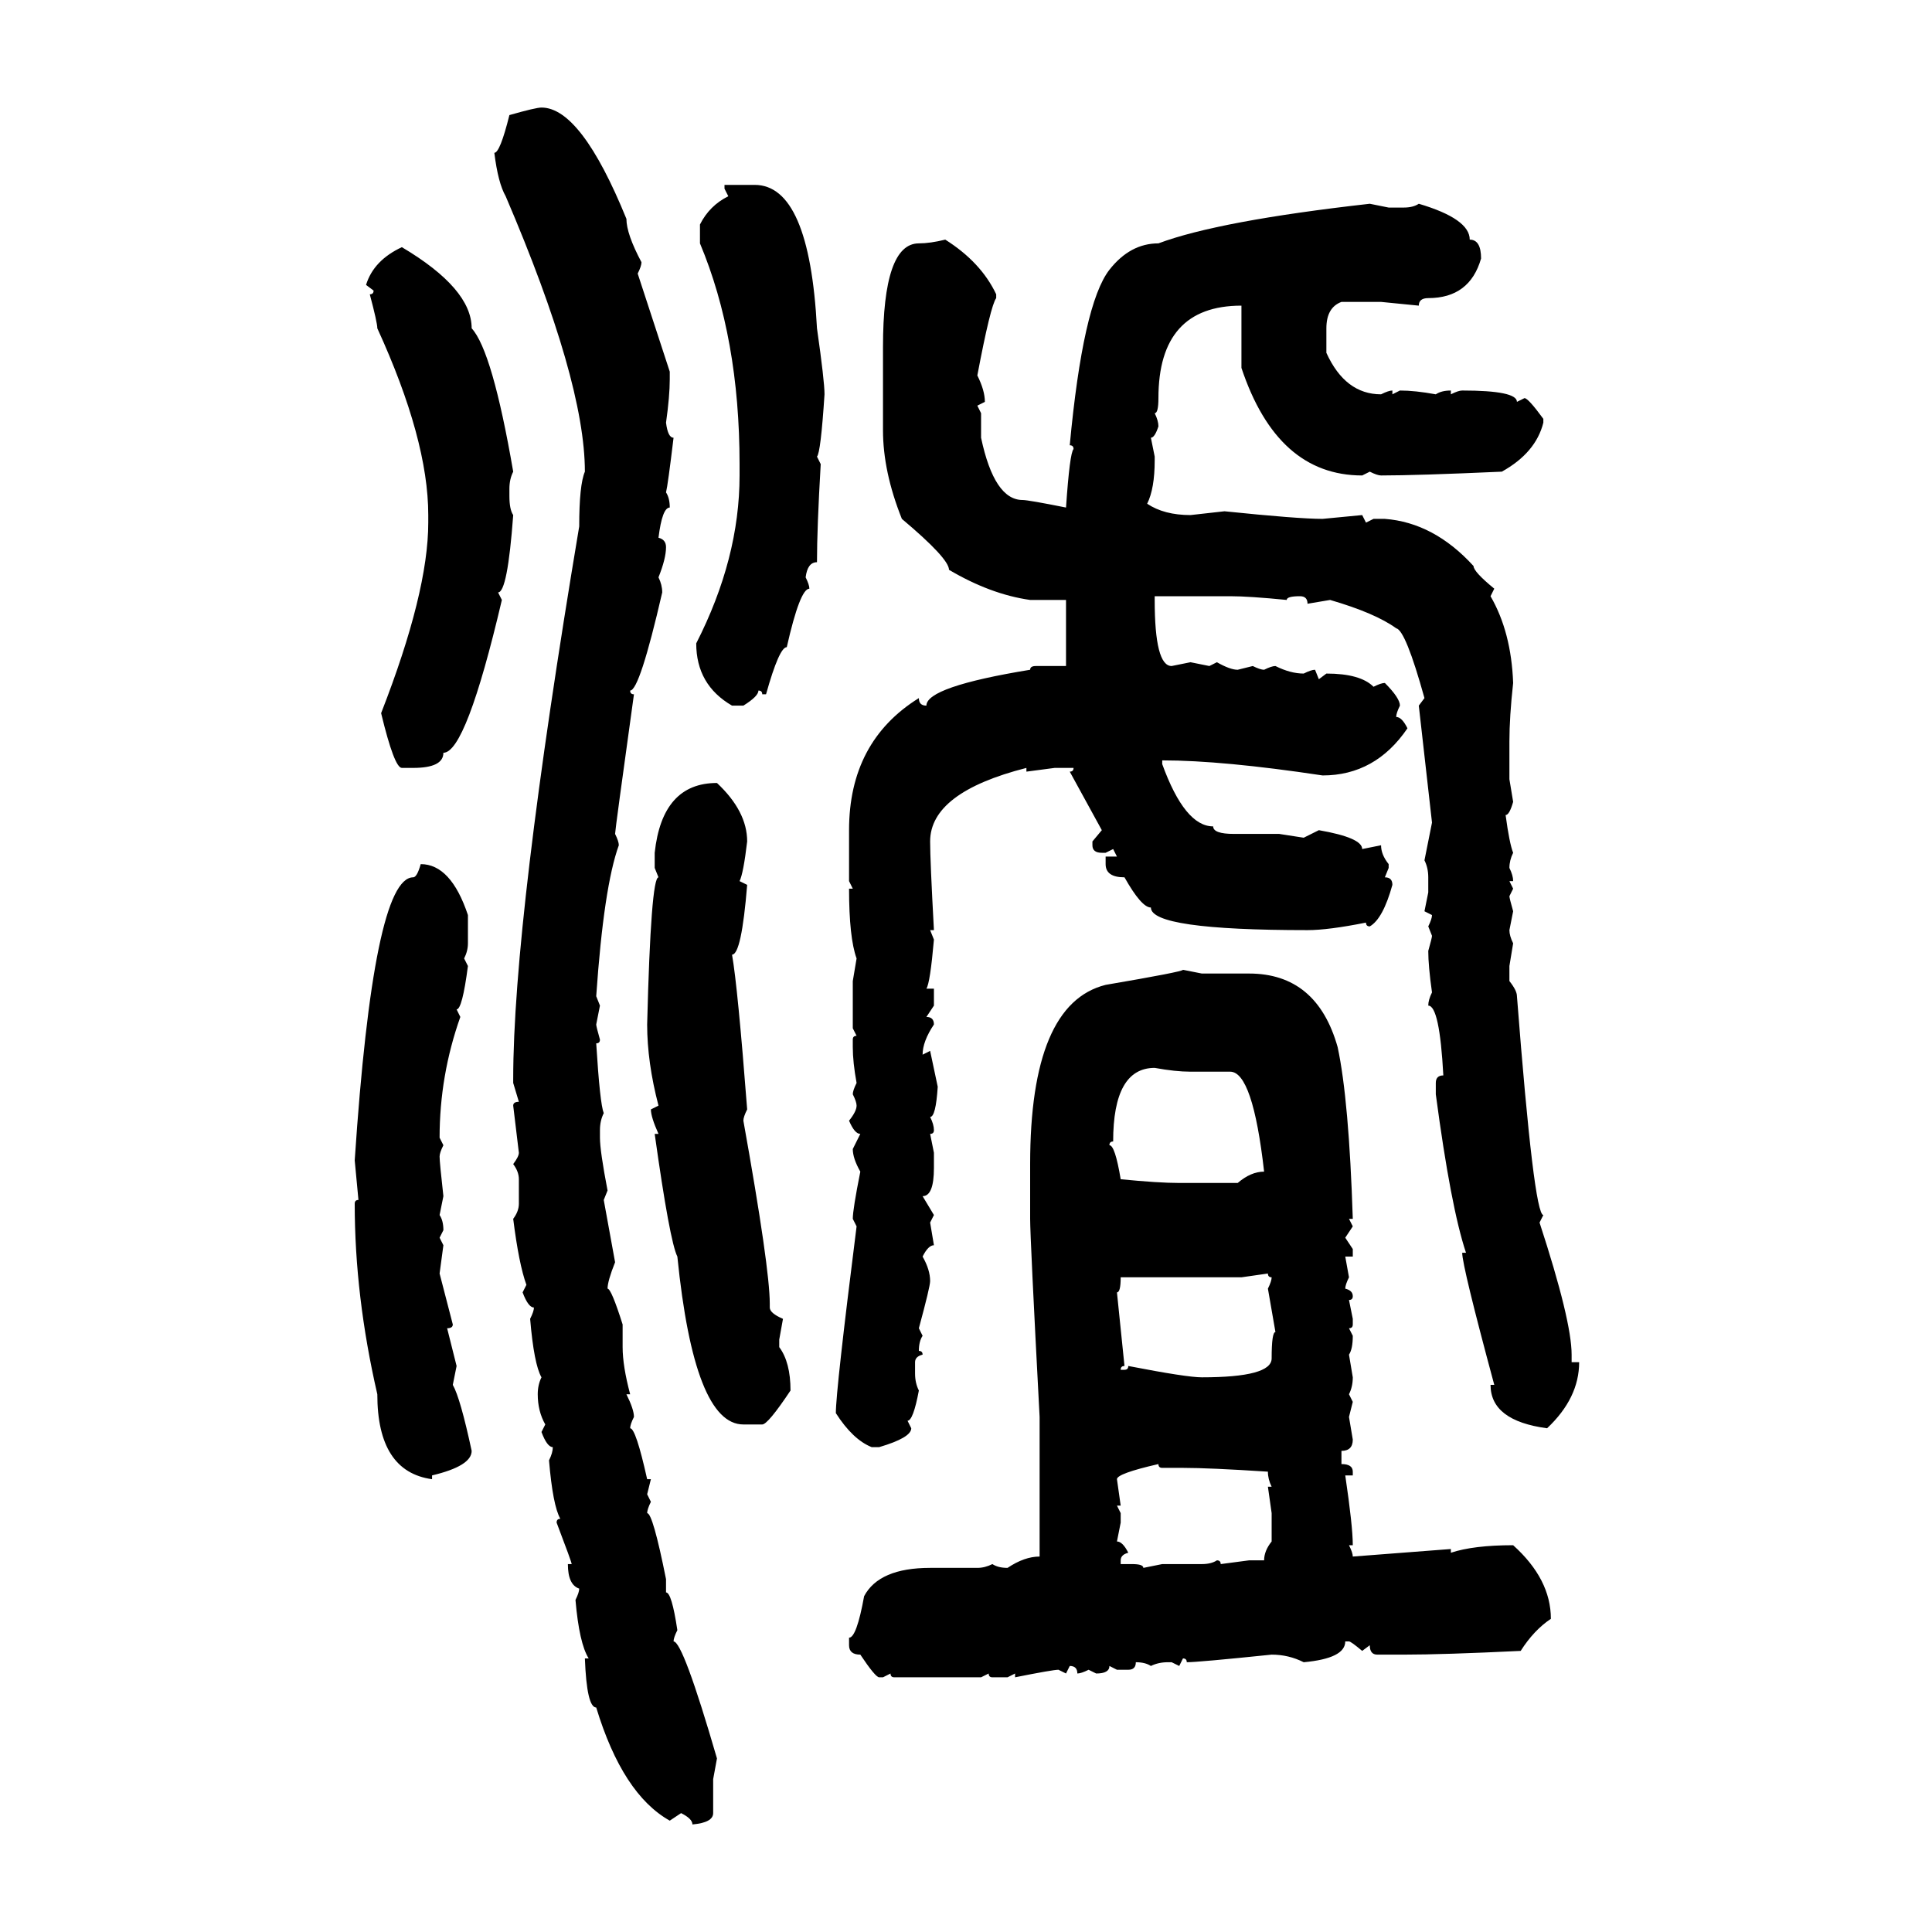 <svg xmlns="http://www.w3.org/2000/svg" xmlns:xlink="http://www.w3.org/1999/xlink" width="300" height="300"><path d="M84.08 16.70L84.08 16.70Q90.23 16.70 97.27 33.98L97.27 33.98Q97.27 36.33 99.61 40.72L99.61 40.72Q99.61 41.31 99.02 42.48L99.02 42.48L104.00 57.71L104.00 58.89Q104.00 61.52 103.42 65.63L103.42 65.63Q103.71 67.97 104.59 67.97L104.59 67.97Q103.71 75.29 103.42 76.46L103.42 76.46Q104.00 77.34 104.00 78.81L104.00 78.81Q102.83 78.81 102.25 83.50L102.25 83.50Q103.42 83.79 103.42 84.96L103.42 84.96Q103.42 86.72 102.25 89.65L102.25 89.65Q102.83 90.82 102.83 91.99L102.83 91.99Q99.32 107.23 97.85 107.23L97.85 107.23Q97.85 107.81 98.44 107.81L98.44 107.81Q95.51 128.91 95.51 129.49L95.51 129.49Q96.09 130.66 96.09 131.25L96.09 131.25Q93.75 137.70 92.58 154.69L92.58 154.69L93.16 156.15L92.58 159.08Q92.58 159.38 93.16 161.43L93.16 161.43Q93.16 162.01 92.58 162.01L92.58 162.01Q93.16 171.39 93.75 172.85L93.75 172.85Q93.16 174.02 93.16 175.49L93.16 175.49L93.16 176.66Q93.16 178.71 94.34 184.86L94.34 184.86L93.75 186.33L95.51 196.00Q94.34 198.93 94.34 200.10L94.34 200.10Q94.92 200.10 96.68 205.66L96.68 205.66L96.68 209.18Q96.68 212.11 97.85 216.50L97.85 216.50L97.27 216.50Q98.44 218.85 98.44 220.02L98.44 220.02Q97.85 221.19 97.85 221.78L97.85 221.78Q98.73 221.78 100.49 229.69L100.49 229.69L101.07 229.69L100.49 232.03L101.07 233.20Q100.49 234.38 100.49 234.96L100.49 234.96Q101.37 234.96 103.42 245.21L103.42 245.21L103.42 247.27Q104.30 247.27 105.18 253.13L105.18 253.13Q104.59 254.30 104.59 254.88L104.59 254.88Q106.05 254.88 111.33 273.05L111.33 273.05L110.74 276.27L110.74 281.54Q110.74 283.01 107.52 283.30L107.52 283.30Q107.52 282.42 105.76 281.54L105.76 281.54L104.00 282.71Q96.68 278.61 92.58 265.14L92.58 265.14Q91.11 265.14 90.82 257.52L90.82 257.52L91.41 257.52Q89.94 255.18 89.36 248.44L89.36 248.44Q89.94 247.27 89.94 246.68L89.94 246.68Q88.18 246.09 88.18 242.87L88.18 242.87L88.77 242.87Q88.77 242.58 86.43 236.43L86.43 236.43Q86.43 235.84 87.01 235.84L87.01 235.84Q85.84 233.79 85.25 226.76L85.25 226.76Q85.84 225.59 85.84 224.71L85.84 224.71Q84.96 224.71 84.08 222.36L84.08 222.36L84.67 221.19Q83.50 219.14 83.50 216.50L83.50 216.50Q83.50 215.04 84.08 213.87L84.08 213.87Q82.91 211.82 82.32 204.79L82.32 204.79Q82.91 203.61 82.91 203.03L82.91 203.03Q82.03 203.03 81.15 200.68L81.15 200.68L81.74 199.51Q80.57 196.29 79.69 189.26L79.69 189.26Q80.57 188.09 80.57 186.91L80.57 186.91L80.57 183.11Q80.57 181.93 79.69 180.76L79.69 180.76Q80.57 179.59 80.57 179.00L80.57 179.00L79.69 171.68Q79.69 171.09 80.57 171.09L80.57 171.09L79.69 168.16L79.69 167.58Q79.69 142.97 89.94 81.74L89.94 81.74Q89.94 75.29 90.82 73.24L90.82 73.24Q90.82 59.18 78.52 30.47L78.52 30.47Q77.34 28.42 76.76 23.73L76.76 23.73Q77.64 23.73 79.10 17.87L79.10 17.87Q83.20 16.70 84.08 16.70ZM112.50 29.30L112.50 28.71L117.19 28.71Q125.68 28.71 126.86 50.98L126.86 50.98Q128.03 59.18 128.03 61.23L128.03 61.23Q127.44 70.31 126.86 70.90L126.86 70.90L127.44 72.07Q126.86 82.03 126.86 87.30L126.86 87.30Q125.39 87.30 125.10 89.65L125.10 89.65Q125.68 90.82 125.68 91.41L125.68 91.41Q124.22 91.41 122.17 100.49L122.17 100.49Q121.00 100.49 118.95 107.81L118.95 107.81L118.36 107.81Q118.36 107.23 117.77 107.23L117.77 107.23Q117.77 108.11 115.43 109.57L115.43 109.57L113.67 109.57Q108.11 106.35 108.11 99.90L108.11 99.90Q114.84 86.72 114.84 73.83L114.84 73.83L114.84 72.07Q114.84 52.44 108.69 37.79L108.69 37.79L108.69 34.86Q110.16 31.93 113.09 30.47L113.09 30.47L112.50 29.30ZM212.70 31.64L212.70 31.64L215.63 32.23L217.97 32.23Q219.43 32.23 220.31 31.64L220.31 31.64Q228.22 33.98 228.22 37.21L228.22 37.21Q229.98 37.21 229.98 40.14L229.98 40.14Q228.22 46.29 221.78 46.29L221.78 46.29Q220.31 46.29 220.31 47.46L220.31 47.46L214.45 46.88L208.30 46.88Q205.96 47.75 205.96 50.98L205.96 50.98L205.96 54.79Q208.89 61.23 214.45 61.23L214.45 61.23Q215.63 60.64 216.21 60.64L216.21 60.64L216.21 61.23L217.38 60.64Q219.73 60.64 222.95 61.23L222.95 61.23Q223.83 60.64 225.29 60.64L225.29 60.64L225.29 61.23Q226.46 60.64 227.05 60.64L227.05 60.64Q235.55 60.64 235.55 62.40L235.55 62.40L236.72 61.82Q237.30 61.82 239.65 65.04L239.65 65.04L239.65 65.63Q238.48 70.31 233.20 73.24L233.20 73.24Q220.02 73.83 214.45 73.83L214.45 73.83Q213.87 73.83 212.70 73.24L212.70 73.24L211.52 73.83Q198.34 73.83 192.77 57.13L192.77 57.13L192.77 47.46Q179.88 47.46 179.88 61.82L179.88 61.82Q179.88 64.16 179.30 64.16L179.30 64.16Q179.88 65.33 179.88 66.21L179.88 66.21Q179.30 67.97 178.71 67.97L178.71 67.97L179.30 70.90L179.30 71.48Q179.30 75.88 178.13 78.22L178.13 78.22Q180.76 79.98 184.86 79.98L184.86 79.98L190.14 79.39Q201.56 80.57 205.37 80.57L205.37 80.57L211.52 79.98L212.11 81.15L213.28 80.57L215.04 80.57Q222.66 81.15 228.81 87.89L228.81 87.89Q228.81 88.77 232.03 91.41L232.03 91.41L231.45 92.58Q234.67 98.14 234.96 106.05L234.96 106.05Q234.38 111.33 234.38 115.14L234.38 115.14L234.38 121.00L234.96 124.51Q234.38 126.56 233.79 126.56L233.79 126.56Q234.38 130.96 234.96 132.42L234.96 132.42Q234.38 133.59 234.38 134.77L234.38 134.77Q234.96 135.94 234.96 136.82L234.96 136.82L234.38 136.82L234.96 137.99L234.38 139.16Q234.38 139.45 234.96 141.50L234.96 141.50L234.38 144.43Q234.38 145.31 234.96 146.48L234.96 146.48L234.38 150L234.38 152.34Q235.55 153.81 235.55 154.69L235.55 154.69Q238.18 188.67 239.65 188.67L239.65 188.67L239.06 189.84Q244.04 205.08 244.04 210.35L244.04 210.35L244.04 211.52L245.21 211.52Q245.21 217.09 240.23 221.78L240.23 221.78Q231.45 220.61 231.45 215.04L231.45 215.04L232.03 215.04Q227.05 196.58 227.05 194.53L227.05 194.53L227.64 194.53Q225.29 187.50 222.95 169.92L222.95 169.92L222.95 168.16Q222.95 166.99 224.12 166.99L224.12 166.99Q223.54 156.15 221.78 156.15L221.78 156.15Q221.78 155.27 222.36 154.10L222.36 154.10Q221.78 150 221.78 147.66L221.78 147.66Q222.36 145.61 222.36 145.31L222.36 145.31L221.78 143.85Q222.36 142.68 222.36 142.09L222.36 142.09L221.19 141.50L221.78 138.57L221.78 136.23Q221.78 134.77 221.19 133.59L221.19 133.59L222.36 127.73L220.31 109.57L221.19 108.40Q218.26 97.85 216.80 97.56L216.80 97.56Q213.57 95.21 206.54 93.16L206.54 93.16L203.03 93.75Q203.03 92.58 201.86 92.58L201.86 92.58Q199.80 92.58 199.80 93.16L199.80 93.16Q193.95 92.58 191.02 92.58L191.02 92.58L179.30 92.58L179.30 93.16Q179.30 103.42 181.93 103.42L181.93 103.42L184.86 102.83L187.79 103.42L188.96 102.83Q191.02 104.00 192.19 104.00L192.19 104.00L194.53 103.42Q195.70 104.00 196.29 104.00L196.29 104.00Q197.46 103.42 198.05 103.42L198.05 103.42Q200.39 104.59 202.44 104.59L202.44 104.59Q203.61 104.00 204.20 104.00L204.20 104.00L204.79 105.47L205.96 104.59Q211.23 104.59 213.28 106.64L213.28 106.64Q214.45 106.05 215.04 106.05L215.04 106.05Q217.38 108.40 217.38 109.57L217.38 109.57Q216.80 110.74 216.80 111.33L216.80 111.33Q217.68 111.33 218.55 113.09L218.55 113.09Q213.57 120.41 205.37 120.41L205.37 120.41Q189.84 118.07 180.47 118.07L180.47 118.07L180.47 118.65Q183.98 128.32 188.38 128.32L188.38 128.32Q188.38 129.49 191.60 129.49L191.60 129.49L198.63 129.49L202.44 130.08L204.79 128.91Q211.52 130.08 211.52 131.84L211.52 131.84L214.45 131.25Q214.45 132.71 215.63 134.18L215.63 134.18L215.63 134.77L215.04 136.23Q216.21 136.23 216.21 137.40L216.21 137.40Q214.75 142.68 212.70 143.85L212.70 143.85Q212.11 143.85 212.11 143.26L212.11 143.26Q206.25 144.43 203.03 144.43L203.03 144.43Q178.71 144.43 178.71 140.92L178.71 140.92Q177.25 140.92 174.61 136.23L174.61 136.23Q171.68 136.23 171.68 134.18L171.68 134.18L171.68 133.01L173.44 133.01L172.85 131.84L171.68 132.42L171.09 132.42Q169.63 132.42 169.63 131.25L169.63 131.25L169.63 130.66L171.09 128.91L166.11 119.82Q166.70 119.82 166.70 119.24L166.70 119.24L163.77 119.24L159.38 119.82L159.38 119.24Q144.43 123.05 144.43 130.66L144.43 130.66Q144.43 133.59 145.02 144.43L145.02 144.43L144.43 144.43L145.02 145.90Q144.43 152.64 143.85 153.52L143.85 153.52L145.02 153.52L145.02 156.15L143.85 157.91Q145.02 157.91 145.02 159.08L145.02 159.08Q143.26 161.72 143.26 163.77L143.26 163.77L144.43 163.18L145.61 168.75Q145.31 173.44 144.43 173.44L144.43 173.44Q145.02 174.61 145.02 175.49L145.02 175.49Q145.02 176.07 144.43 176.07L144.43 176.07L145.02 179.00L145.02 181.35Q145.02 185.74 143.26 185.74L143.26 185.74L145.02 188.67L144.43 189.84L145.02 193.36Q144.14 193.36 143.26 195.12L143.26 195.12Q144.43 197.17 144.43 198.93L144.43 198.93Q144.43 199.80 142.68 206.25L142.68 206.25L143.26 207.42Q142.68 208.30 142.68 209.77L142.68 209.77Q143.26 209.77 143.26 210.35L143.26 210.35Q142.09 210.64 142.09 211.52L142.09 211.52L142.09 213.28Q142.09 214.75 142.68 215.92L142.68 215.92Q141.80 220.61 140.92 220.61L140.92 220.61L141.50 221.78Q141.50 223.24 136.52 224.71L136.52 224.71L135.35 224.71Q132.42 223.54 129.79 219.43L129.79 219.43Q129.79 215.92 133.01 190.43L133.01 190.43L132.42 189.26Q132.42 187.79 133.59 181.93L133.59 181.93Q132.42 179.88 132.42 178.42L132.42 178.42L133.59 176.07Q132.71 176.07 131.84 174.02L131.84 174.02Q133.01 172.56 133.01 171.68L133.01 171.68Q133.01 171.09 132.42 169.92L132.42 169.92Q132.42 169.34 133.01 168.16L133.01 168.16Q132.42 164.94 132.42 162.60L132.42 162.60L132.42 161.43Q132.42 160.84 133.01 160.84L133.01 160.84L132.42 159.67L132.42 152.34L133.01 148.83Q131.84 145.61 131.84 137.99L131.84 137.99L132.42 137.99L131.84 136.82L131.84 128.91Q131.84 115.14 142.68 108.40L142.68 108.40Q142.68 109.57 143.85 109.57L143.85 109.57Q143.85 106.64 159.96 104.00L159.96 104.00Q159.96 103.42 160.84 103.42L160.84 103.42L165.53 103.42L165.53 93.16L159.96 93.16Q153.81 92.29 147.36 88.48L147.36 88.48Q147.36 86.72 140.04 80.57L140.04 80.57Q137.11 73.24 137.11 66.80L137.11 66.80L137.11 53.91Q137.11 37.79 142.68 37.79L142.68 37.79Q144.43 37.79 146.78 37.21L146.78 37.21Q152.34 40.72 154.69 45.70L154.69 45.70L154.69 46.29Q153.81 47.46 151.76 58.30L151.76 58.30Q152.93 60.64 152.93 62.40L152.93 62.40L151.76 62.99L152.34 64.16L152.34 67.97Q154.39 77.64 158.79 77.64L158.79 77.64Q159.67 77.64 165.53 78.81L165.53 78.81Q166.11 70.31 166.70 69.73L166.70 69.73Q166.70 69.14 166.11 69.14L166.11 69.14Q168.16 47.17 172.27 41.89L172.27 41.89Q175.49 37.79 179.88 37.79L179.88 37.79Q189.26 34.28 212.70 31.64ZM62.40 38.38L62.40 38.38Q73.24 44.82 73.24 50.98L73.24 50.98Q76.46 54.49 79.69 73.24L79.69 73.24Q79.10 74.41 79.10 75.88L79.10 75.88L79.10 77.05Q79.10 79.10 79.69 79.98L79.69 79.98Q78.81 91.99 77.34 91.99L77.34 91.99L77.93 93.16Q72.36 116.89 68.85 116.89L68.85 116.89Q68.85 119.24 64.16 119.24L64.16 119.24L62.40 119.24Q61.23 119.24 59.18 110.74L59.18 110.74Q66.50 91.99 66.50 81.15L66.50 81.15L66.50 79.98Q66.50 68.26 58.59 50.98L58.59 50.98Q58.59 50.10 57.42 45.70L57.42 45.70Q58.01 45.70 58.01 45.12L58.01 45.12L56.84 44.24Q58.01 40.43 62.40 38.38ZM111.33 121.58L111.33 121.58Q116.02 125.98 116.02 130.66L116.02 130.66Q115.43 135.64 114.84 136.82L114.84 136.82L116.02 137.40Q115.14 148.24 113.67 148.24L113.67 148.24Q114.55 153.22 116.02 172.27L116.02 172.27Q115.43 173.44 115.43 174.02L115.43 174.02Q119.53 196.88 119.53 202.44L119.53 202.44L119.53 203.03Q119.53 203.91 121.58 204.79L121.58 204.79L121.00 208.01L121.00 209.18Q122.75 211.52 122.75 215.92L122.75 215.92Q119.24 221.19 118.36 221.19L118.36 221.19L115.43 221.19Q107.81 221.19 105.18 195.12L105.18 195.12Q104.00 192.77 101.66 176.07L101.66 176.07L102.25 176.07Q101.07 173.44 101.07 172.27L101.07 172.27L102.25 171.68Q100.49 164.94 100.49 159.08L100.49 159.08Q101.07 136.23 102.25 136.23L102.25 136.23L101.66 134.77L101.66 132.42Q102.83 121.58 111.33 121.58ZM65.33 134.18L65.33 134.18Q70.02 134.18 72.66 142.09L72.66 142.09L72.66 146.48Q72.66 147.66 72.07 148.83L72.07 148.83L72.66 150Q71.78 156.74 70.90 156.74L70.90 156.74L71.48 157.91Q68.26 166.99 68.26 176.66L68.26 176.66L68.85 177.83Q68.26 179.00 68.26 179.59L68.26 179.59Q68.26 180.47 68.85 185.74L68.85 185.74L68.26 188.67Q68.85 189.55 68.85 191.02L68.85 191.02L68.26 192.19L68.85 193.36L68.26 197.75L70.31 205.66Q70.31 206.25 69.43 206.25L69.43 206.25L70.90 212.11L70.31 215.04Q71.48 217.09 73.24 225.29L73.24 225.29Q73.24 227.64 67.09 229.10L67.09 229.10L67.09 229.69Q58.59 228.52 58.59 216.50L58.59 216.50Q55.08 201.27 55.08 186.91L55.08 186.91Q55.08 186.33 55.66 186.33L55.66 186.33L55.08 180.18Q58.01 136.23 64.16 136.23L64.16 136.23Q64.75 136.23 65.33 134.18ZM183.69 150.59L183.69 150.59L186.62 151.17L193.95 151.17Q204.49 151.17 207.71 162.60L207.71 162.60Q209.47 170.80 210.06 189.26L210.06 189.26L209.47 189.26L210.06 190.43L208.89 192.19L210.06 193.95L210.06 195.12L208.89 195.12L209.47 198.34Q208.89 199.51 208.89 200.10L208.89 200.10Q210.06 200.39 210.06 201.27L210.06 201.27Q210.06 201.86 209.47 201.86L209.47 201.86L210.06 204.79L210.06 205.66Q210.06 206.25 209.47 206.25L209.47 206.25L210.06 207.42Q210.06 209.47 209.47 210.35L209.47 210.35L210.06 213.87Q210.06 215.33 209.47 216.50L209.47 216.50L210.06 217.68L209.47 220.02L210.06 223.54Q210.06 225.29 208.30 225.29L208.30 225.29L208.30 227.34Q210.06 227.34 210.06 228.52L210.06 228.52L210.06 229.10L208.89 229.10Q210.06 237.01 210.06 239.94L210.06 239.94L209.47 239.94Q210.06 241.11 210.06 241.70L210.06 241.70L225.29 240.53L225.29 241.11Q228.81 239.94 234.96 239.94L234.96 239.94Q240.82 245.21 240.82 251.37L240.82 251.37Q238.18 253.13 236.13 256.35L236.13 256.35Q224.12 256.93 217.97 256.93L217.97 256.93L213.87 256.93Q212.70 256.93 212.70 255.47L212.70 255.47L211.52 256.35Q209.77 254.88 209.47 254.88L209.47 254.88L208.89 254.88Q208.89 257.52 202.44 258.11L202.44 258.11Q200.10 256.93 197.46 256.93L197.46 256.93Q186.04 258.11 184.28 258.11L184.28 258.11Q184.28 257.52 183.69 257.52L183.69 257.52L183.11 258.69L181.93 258.11L181.35 258.11Q179.88 258.11 178.71 258.69L178.71 258.69Q177.83 258.11 176.37 258.11L176.37 258.11Q176.37 259.28 175.20 259.28L175.20 259.28L173.44 259.28L172.27 258.69Q172.27 259.86 170.21 259.86L170.21 259.86L169.04 259.28Q167.87 259.86 167.29 259.86L167.29 259.86Q167.29 258.69 166.11 258.69L166.11 258.69L165.53 259.86L164.36 259.28Q163.48 259.28 157.62 260.45L157.62 260.45L157.62 259.86L156.45 260.45L154.10 260.45Q153.52 260.45 153.52 259.86L153.52 259.86L152.34 260.45L138.87 260.45Q138.28 260.45 138.28 259.86L138.28 259.86L137.11 260.45L136.52 260.45Q135.94 260.45 133.59 256.93L133.59 256.93Q131.84 256.93 131.84 255.47L131.84 255.47L131.84 254.30Q133.01 254.30 134.18 247.85L134.18 247.85Q136.52 243.46 144.43 243.46L144.43 243.46L151.76 243.46Q152.93 243.46 154.10 242.87L154.10 242.87Q154.98 243.46 156.45 243.46L156.45 243.46Q159.08 241.70 161.43 241.70L161.43 241.70L161.43 220.02Q159.96 192.19 159.96 189.26L159.96 189.26L159.96 180.76Q159.96 155.86 171.68 152.93L171.68 152.93Q183.69 150.88 183.69 150.59ZM172.27 177.83L172.27 177.83Q173.14 177.83 174.02 183.11L174.02 183.11Q179.88 183.69 183.11 183.69L183.11 183.69L192.19 183.69Q194.24 181.93 196.29 181.93L196.29 181.93Q194.53 166.41 191.02 166.41L191.02 166.41L184.86 166.41Q182.52 166.41 179.30 165.82L179.30 165.82Q172.85 165.82 172.85 177.25L172.85 177.25Q172.27 177.25 172.27 177.83ZM196.88 197.75L192.77 198.34L174.02 198.34Q174.02 200.68 173.44 200.68L173.44 200.68L174.61 212.11Q174.02 212.11 174.02 212.70L174.02 212.70L174.61 212.70Q175.20 212.70 175.20 212.11L175.20 212.11Q184.28 213.87 186.62 213.87L186.62 213.87Q197.46 213.87 197.46 210.94L197.46 210.94Q197.46 206.84 198.05 206.84L198.05 206.84L196.88 200.10Q197.46 198.93 197.46 198.34L197.46 198.34Q196.88 198.34 196.88 197.75L196.88 197.75ZM173.44 229.69L173.44 229.69L174.02 233.79L173.44 233.79L174.02 234.96L174.02 236.43L173.44 239.36Q174.32 239.36 175.20 241.11L175.20 241.11Q174.02 241.41 174.02 242.29L174.02 242.29L174.02 242.87L175.78 242.87Q177.54 242.87 177.54 243.46L177.54 243.46L180.47 242.87L186.62 242.87Q188.09 242.87 188.96 242.29L188.96 242.29Q189.55 242.29 189.55 242.87L189.55 242.87L193.95 242.29L196.29 242.29Q196.29 240.82 197.46 239.36L197.46 239.36L197.46 234.96L196.88 230.86L197.46 230.86Q196.88 229.69 196.88 228.52L196.88 228.52Q187.79 227.93 183.69 227.93L183.69 227.93L180.47 227.93Q179.88 227.93 179.88 227.34L179.88 227.34Q173.44 228.81 173.44 229.69Z"/></svg>